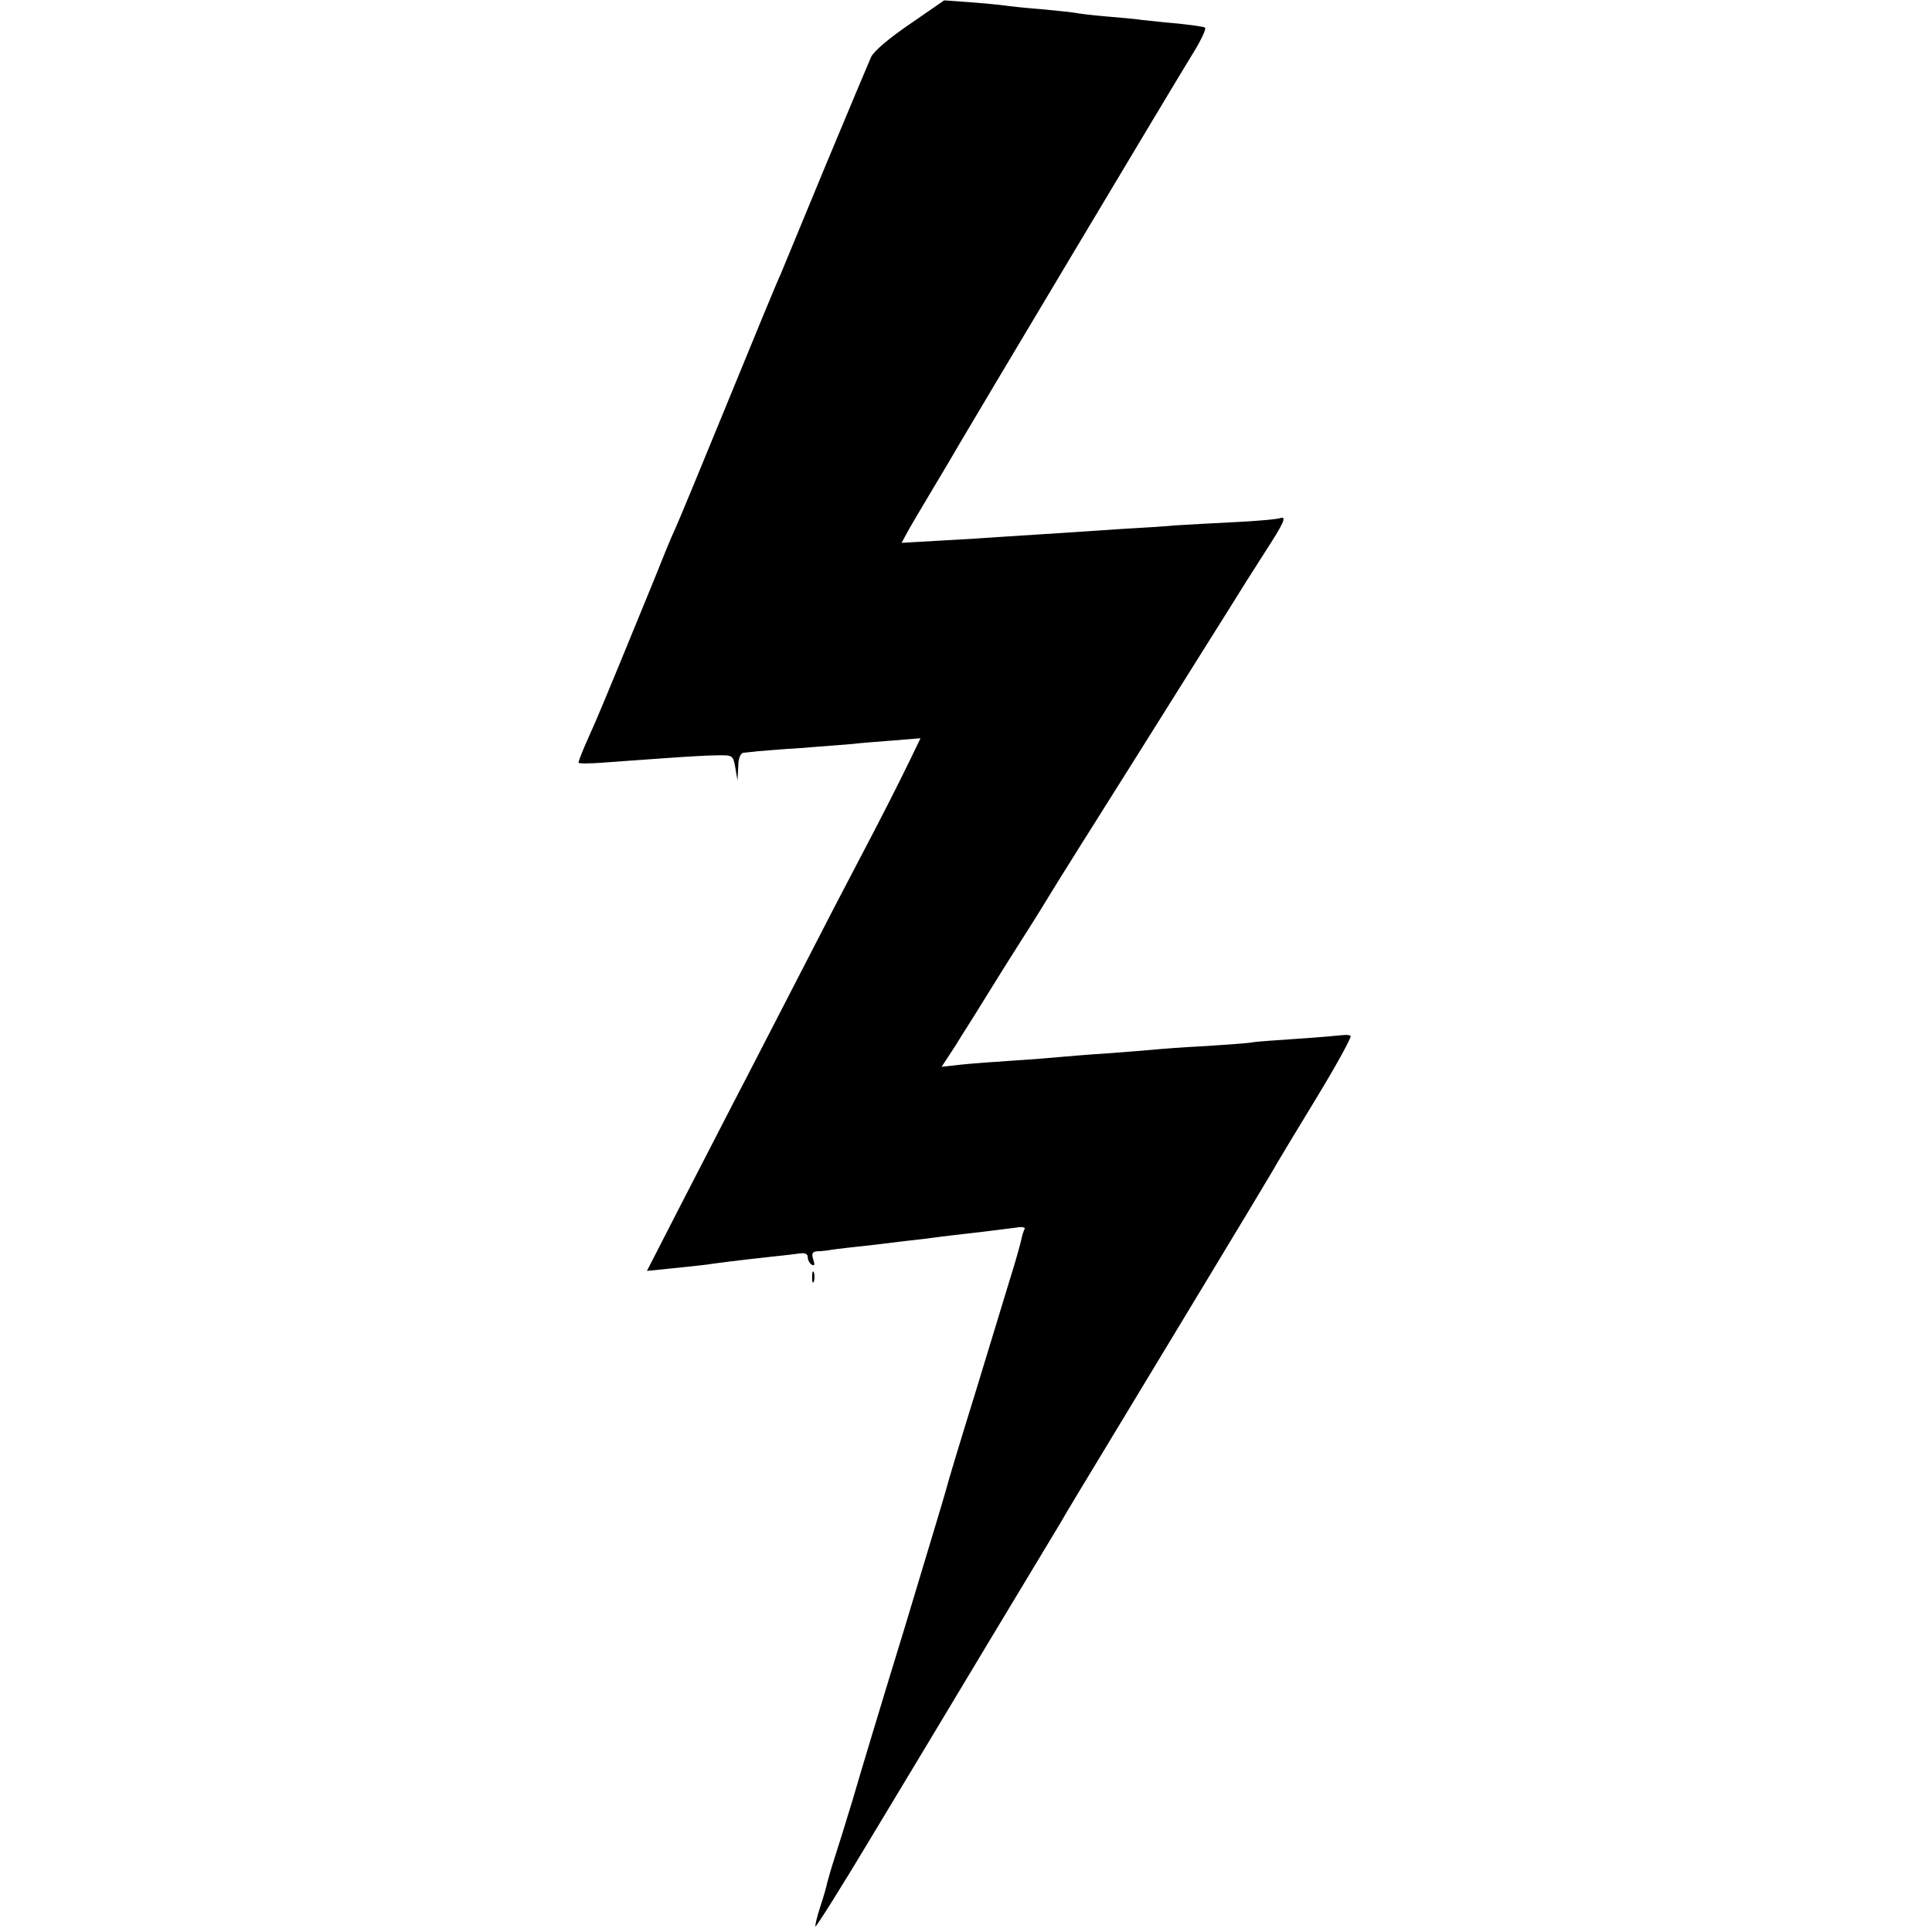 <?xml version="1.0" standalone="no"?>
<!DOCTYPE svg PUBLIC "-//W3C//DTD SVG 20010904//EN"
 "http://www.w3.org/TR/2001/REC-SVG-20010904/DTD/svg10.dtd">
<svg version="1.0" xmlns="http://www.w3.org/2000/svg"
 width="531pt" height="531pt" viewBox="0 0 531 531"
 preserveAspectRatio="xMidYMid meet">
<g transform="translate(0,531) scale(0.1,-0.1)"
fill="#000000" stroke="none">
<path d="M2501 5244 c-55 -37 -100 -75 -107 -91 -7 -16 -63 -149 -125 -298
-61 -148 -117 -283 -124 -300 -8 -16 -73 -174 -145 -350 -72 -176 -137 -333
-145 -350 -8 -16 -35 -82 -60 -145 -52 -128 -139 -339 -159 -385 -7 -16 -21
-47 -30 -68 -9 -21 -16 -40 -16 -43 0 -3 30 -3 68 0 37 3 112 8 167 12 55 4
120 8 145 8 44 1 45 0 51 -34 l6 -35 2 38 c0 22 6 37 14 38 6 1 23 2 37 4 14
1 68 6 120 9 52 4 115 9 140 11 25 3 78 7 117 10 l73 6 -28 -58 c-35 -72 -79
-159 -147 -288 -29 -55 -92 -176 -140 -270 -48 -93 -122 -237 -165 -320 -43
-82 -121 -235 -175 -339 l-97 -189 69 7 c37 4 79 8 93 10 26 4 88 12 180 22
30 3 65 7 78 9 14 2 22 -1 22 -10 0 -8 5 -17 11 -21 8 -4 9 0 4 15 -5 16 -2
21 12 22 10 0 27 2 38 4 11 2 65 8 120 14 55 7 116 14 135 16 67 9 105 13 165
20 33 4 73 9 88 11 16 3 26 1 23 -4 -3 -5 -7 -19 -10 -33 -3 -13 -16 -60 -30
-104 -13 -44 -57 -186 -96 -315 -40 -129 -76 -248 -80 -265 -4 -16 -56 -187
-114 -380 -59 -192 -123 -404 -142 -470 -20 -66 -43 -140 -51 -164 -8 -24 -16
-53 -19 -64 -2 -11 -11 -42 -20 -69 -9 -27 -14 -51 -13 -53 2 -2 72 109 154
246 83 137 228 379 323 537 95 158 184 305 197 327 12 22 68 114 123 205 173
286 436 721 458 759 11 20 66 111 122 203 56 92 98 169 94 171 -4 3 -14 3 -22
2 -8 -1 -64 -6 -124 -10 -60 -4 -116 -8 -125 -10 -9 -2 -65 -6 -126 -10 -60
-3 -126 -8 -145 -10 -19 -2 -75 -6 -125 -10 -49 -3 -108 -8 -130 -10 -22 -2
-80 -7 -130 -10 -49 -3 -114 -8 -143 -11 l-54 -6 38 58 c20 33 50 79 65 104
58 94 91 146 117 187 15 23 49 77 75 120 26 43 133 213 237 378 104 165 216
345 251 400 34 55 82 131 106 168 52 80 60 99 42 93 -8 -3 -63 -8 -124 -11
-60 -3 -135 -7 -165 -9 -30 -3 -98 -7 -150 -10 -91 -6 -158 -11 -320 -21 -41
-3 -121 -8 -178 -11 l-104 -6 13 24 c6 12 39 68 72 123 33 55 65 109 71 120
17 30 602 1010 647 1082 21 34 35 65 31 67 -4 3 -37 7 -72 11 -36 3 -81 8
-100 10 -19 3 -65 7 -102 10 -37 3 -75 8 -85 10 -11 2 -53 6 -94 10 -41 3 -85
8 -99 10 -14 2 -56 6 -95 9 l-70 5 -94 -65z"/>
<path d="M2232 1800 c0 -14 2 -19 5 -12 2 6 2 18 0 25 -3 6 -5 1 -5 -13z"/>
</g>
</svg>
